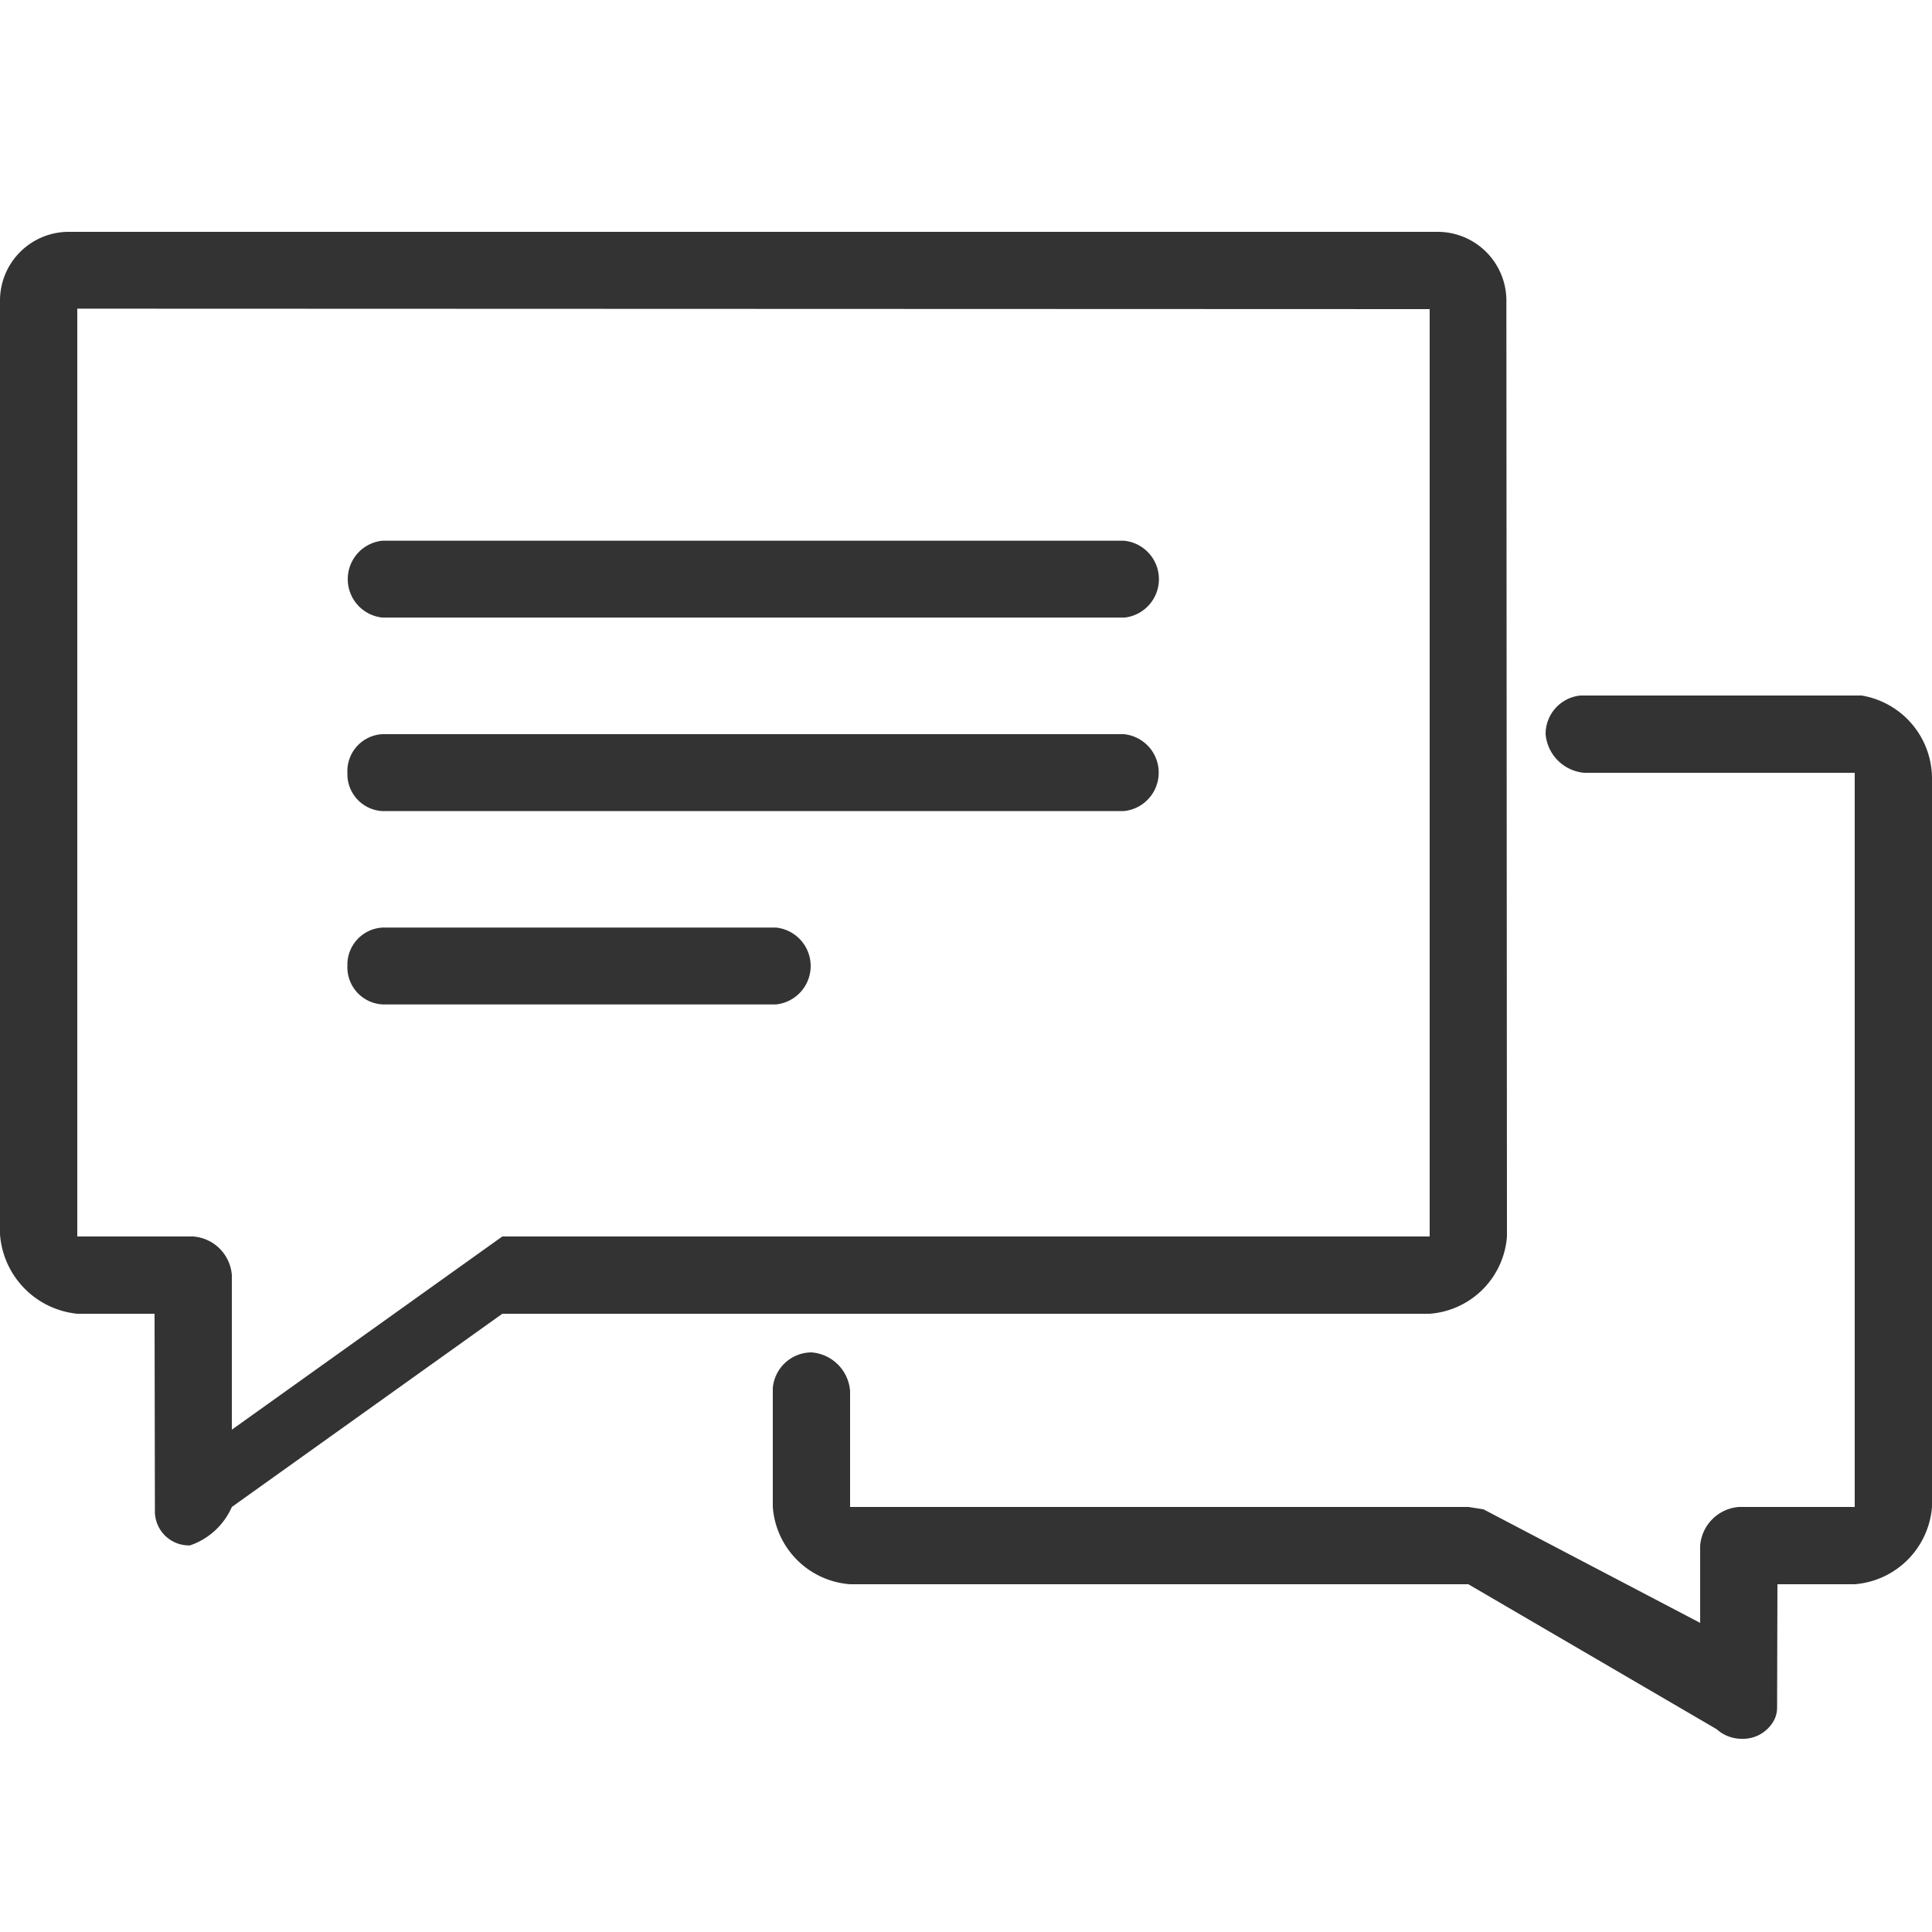 <svg xmlns="http://www.w3.org/2000/svg" width="50" height="50" viewBox="0 0 50 50"><path d="M48 41h-2l-.009 3.2a.713.713 0 0 1-.069.3.912.912 0 0 1-.84.5.965.965 0 0 1-.654-.248L38 41H22a2.165 2.165 0 0 1-2-2v-3.075A1.009 1.009 0 0 1 21 35a1.083 1.083 0 0 1 1 1v3h16l.393.061a.073.073 0 0 0 .012.007L44 42v-2a1.09 1.09 0 0 1 1-1h3V20h-7c.312.344 0 0 0 0a1.1 1.1 0 0 1-1-1 1 1 0 0 1 .9-1h7.28A2.181 2.181 0 0 1 50 20.179V39a2.179 2.179 0 0 1-2 2Zm-11-7H13l-7 5a1.823 1.823 0 0 1-1.084.995.882.882 0 0 1-.907-.855L4 34H2a2.228 2.228 0 0 1-2-2.06V7.77A1.779 1.779 0 0 1 1.785 6h35.4a1.781 1.781 0 0 1 1.8 1.758L39 32a2.168 2.168 0 0 1-2 2Zm0-26L2 7.988V32h3a1.084 1.084 0 0 1 1 1v4l7-5h24V8ZM8.991 25a.961.961 0 0 1 .924-.995H20.08a1 1 0 0 1 0 1.99H9.915A.961.961 0 0 1 8.991 25Zm0-5.006A.957.957 0 0 1 9.9 19h19.182a1 1 0 0 1 0 1.991H9.9A.957.957 0 0 1 8.991 20Zm20.091-4.011H9.9a1 1 0 0 1 0-1.99h19.182a1 1 0 0 1 0 1.992Z" data-name="live chat" style="fill:#333;fill-rule:evenodd"/></svg>